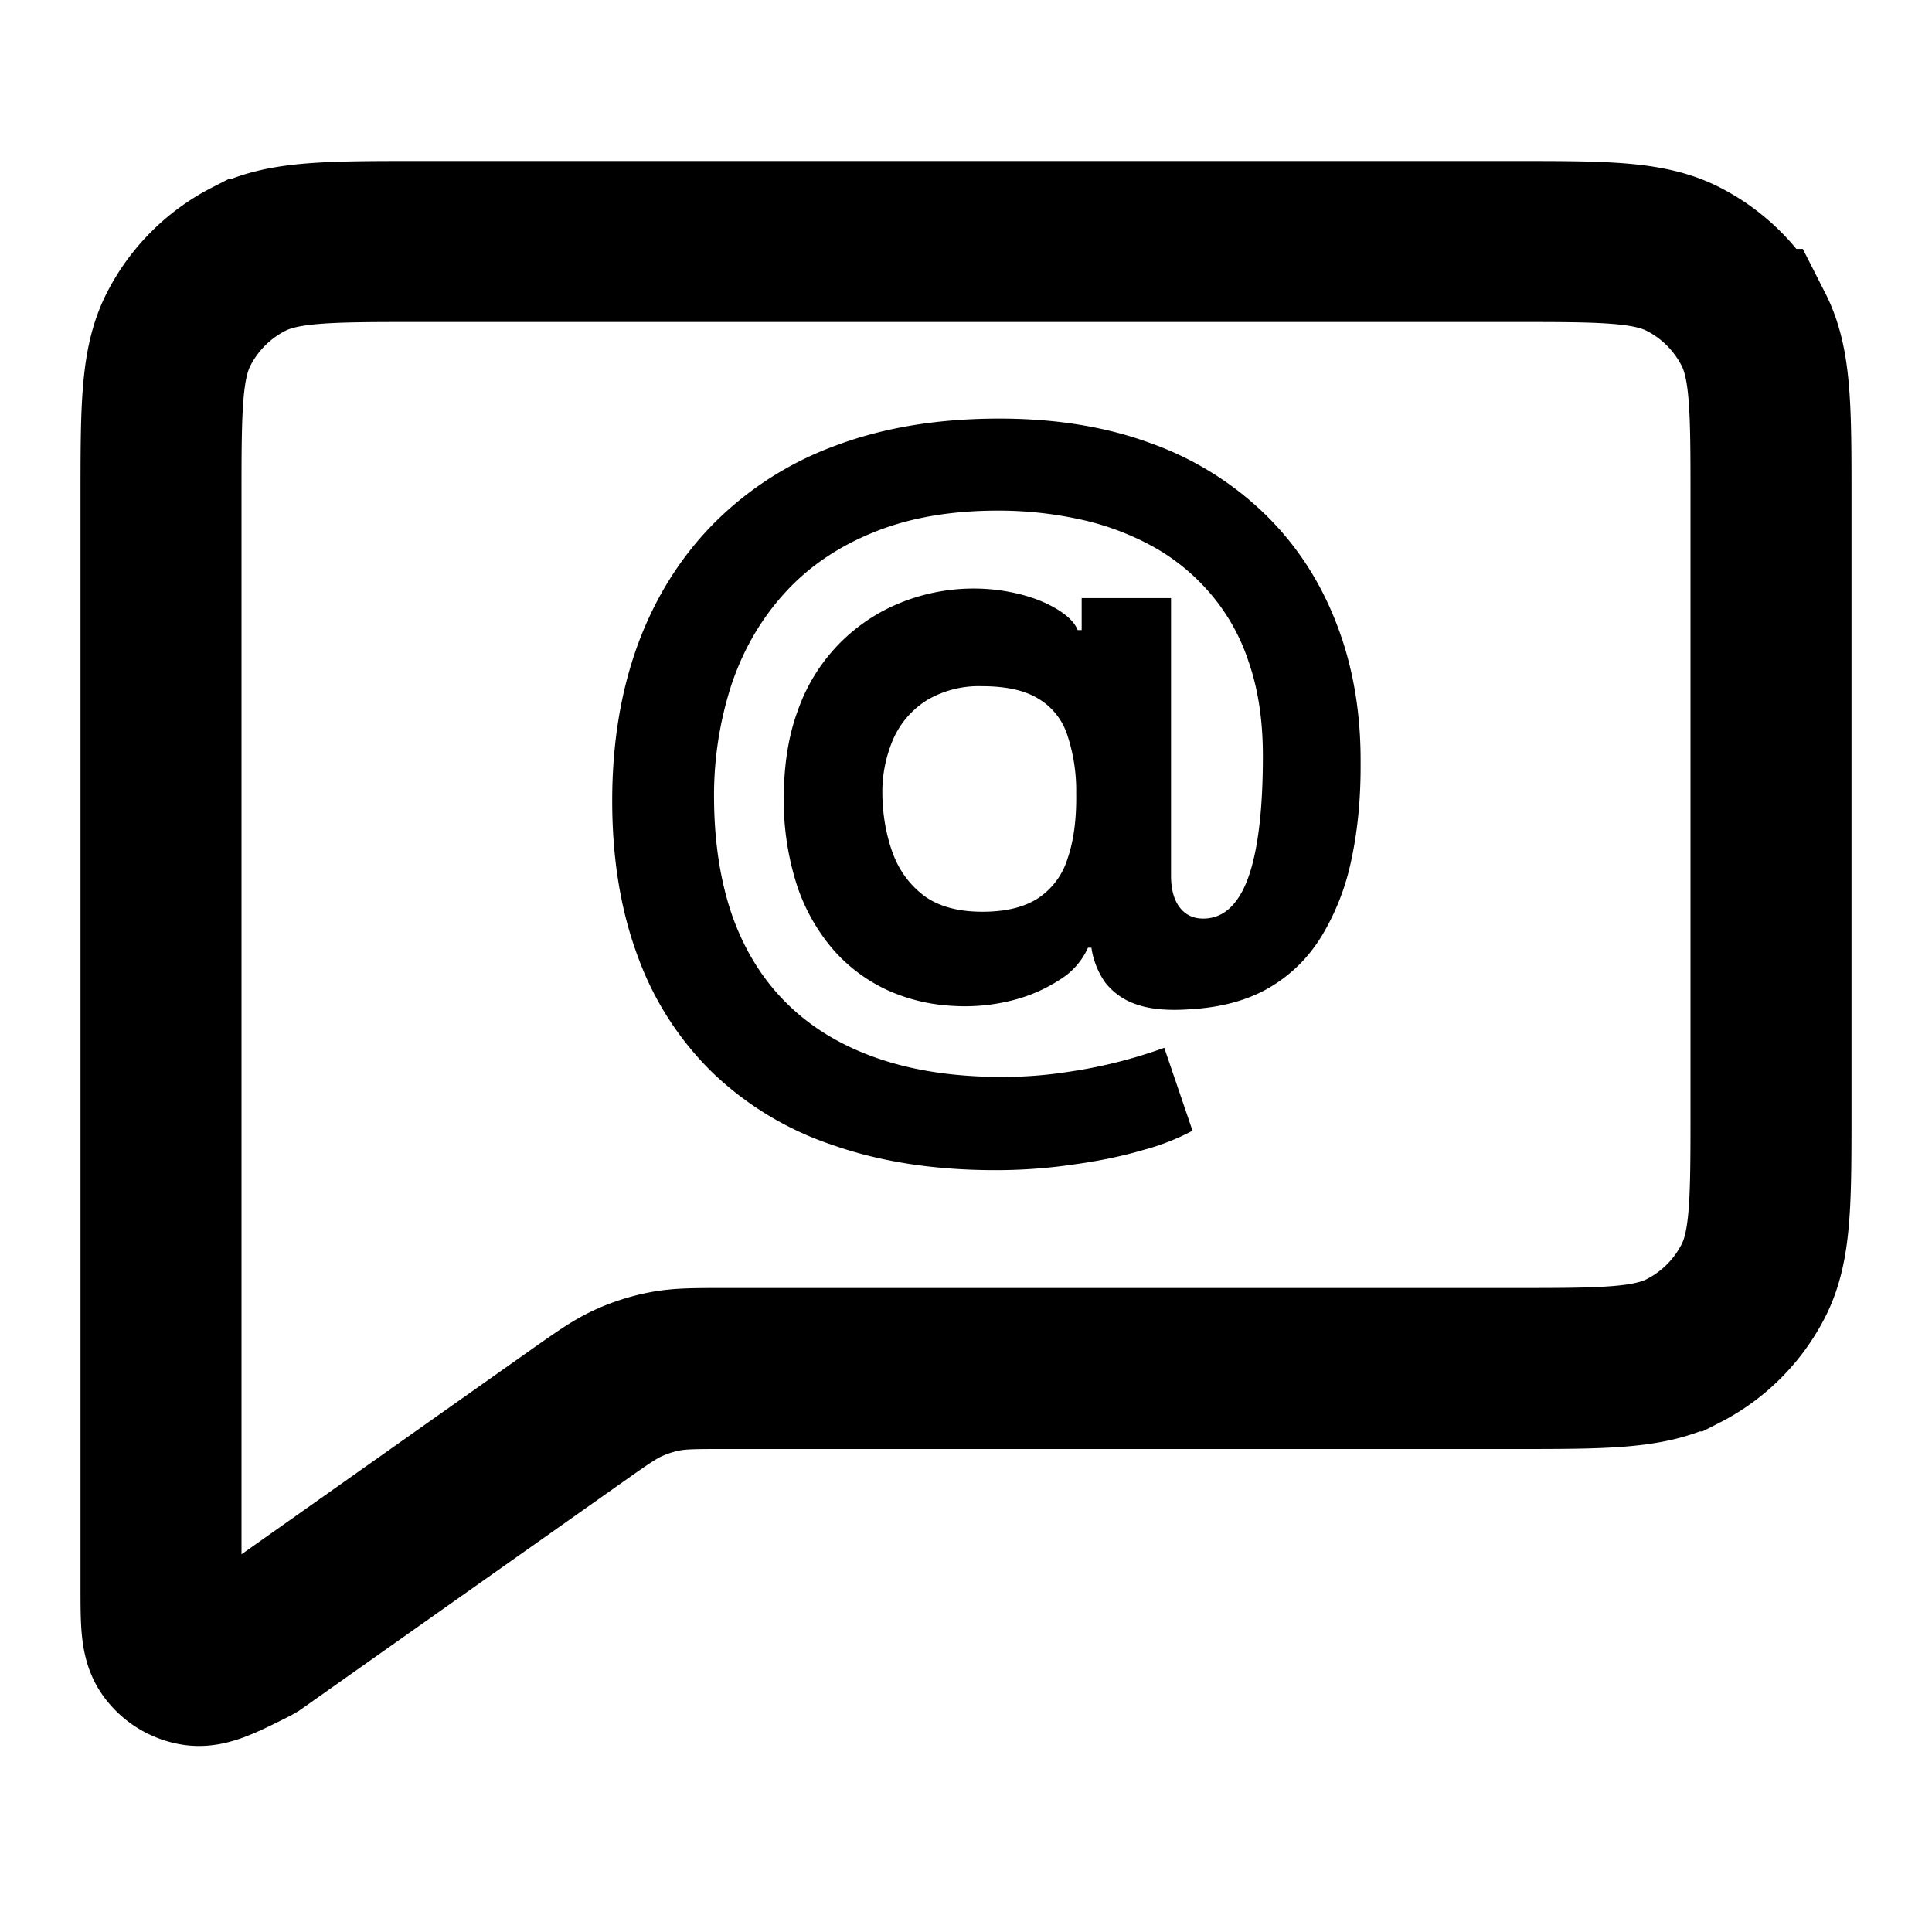 <svg xmlns="http://www.w3.org/2000/svg" width="24" height="24" fill="none"><path stroke="#FF4C6C" stroke-width="2" d="M18.8 3H5.2c-1.12 0-1.68 0-2.108.218a2 2 0 0 0-.874.874C2 4.52 2 5.08 2 6.2v13.506c0 .428 0 .643.09.772a.5.5 0 0 0 .337.208c.148.021.329-.064.676-.238a1.07 1.07 0 0 0 .067-.036l.037-.026 3.963-2.8c.308-.217.462-.326.63-.403a2 2 0 0 1 .468-.149C8.45 17 8.638 17 9.016 17H18.8c1.12 0 1.68 0 2.108-.218a2 2 0 0 0 .874-.874C22 15.48 22 14.92 22 13.8V6.2c0-1.12 0-1.68-.218-2.108a2 2 0 0 0-.874-.874C20.48 3 19.92 3 18.8 3Z" style="stroke:#ff4c6c;stroke:color(display-p3 1 .298 .423);stroke-opacity:1"/><path fill="#FF4C6C" d="M12.367 14.536c-.755 0-1.427-.103-2.017-.31a3.972 3.972 0 0 1-1.495-.898 3.85 3.85 0 0 1-.93-1.441c-.213-.568-.32-1.215-.32-1.94 0-.714.107-1.363.32-1.945.216-.583.53-1.082.941-1.499a4.136 4.136 0 0 1 1.51-.966c.596-.225 1.275-.337 2.038-.337.705 0 1.335.103 1.889.309a3.93 3.93 0 0 1 1.413.88c.389.38.683.83.885 1.354.203.52.304 1.097.301 1.729.003.436-.035.836-.113 1.2a3 3 0 0 1-.37.955c-.165.27-.383.485-.653.643-.27.157-.597.245-.98.267-.275.02-.497 0-.668-.06a.817.817 0 0 1-.39-.274 1 1 0 0 1-.17-.43h-.043a.89.89 0 0 1-.334.387 1.964 1.964 0 0 1-.607.267 2.398 2.398 0 0 1-.757.067 2.233 2.233 0 0 1-.795-.195 2.02 2.02 0 0 1-.664-.494 2.36 2.36 0 0 1-.455-.799 3.45 3.45 0 0 1-.167-1.1c.003-.413.06-.771.174-1.077a2.238 2.238 0 0 1 1.097-1.26 2.42 2.42 0 0 1 1.467-.228c.24.04.44.106.604.196.165.09.269.187.309.29h.05V7.43h1.11v3.466c.003.163.04.29.111.38.071.09.167.135.288.135.163 0 .3-.072.408-.217.111-.144.194-.366.249-.664.056-.298.085-.678.085-1.14 0-.445-.06-.835-.178-1.172a2.498 2.498 0 0 0-.49-.863 2.582 2.582 0 0 0-.728-.582 3.36 3.36 0 0 0-.902-.327 4.755 4.755 0 0 0-.994-.103c-.59 0-1.105.09-1.545.27-.44.178-.807.428-1.1.75-.294.322-.514.7-.661 1.132a4.453 4.453 0 0 0-.22 1.41c.002.561.08 1.058.234 1.492.156.43.386.793.689 1.086.303.294.677.516 1.122.668.445.152.957.227 1.534.227.273 0 .539-.02.8-.06a6.087 6.087 0 0 0 1.214-.302l.351 1.03a2.849 2.849 0 0 1-.607.238c-.253.075-.54.136-.86.18a6.64 6.64 0 0 1-.98.072Zm-.163-3.21c.289 0 .519-.056.69-.167a.91.91 0 0 0 .368-.494c.076-.22.112-.491.107-.813a2.19 2.19 0 0 0-.11-.72.816.816 0 0 0-.359-.452c-.168-.104-.402-.156-.703-.156a1.27 1.27 0 0 0-.671.167 1.09 1.09 0 0 0-.42.468 1.655 1.655 0 0 0-.145.704c.003.25.043.489.121.713.078.223.207.404.387.544.18.137.425.206.735.206Z" style="fill:#ff4c6c;fill:color(display-p3 1 .298 .423);fill-opacity:1"/></svg>